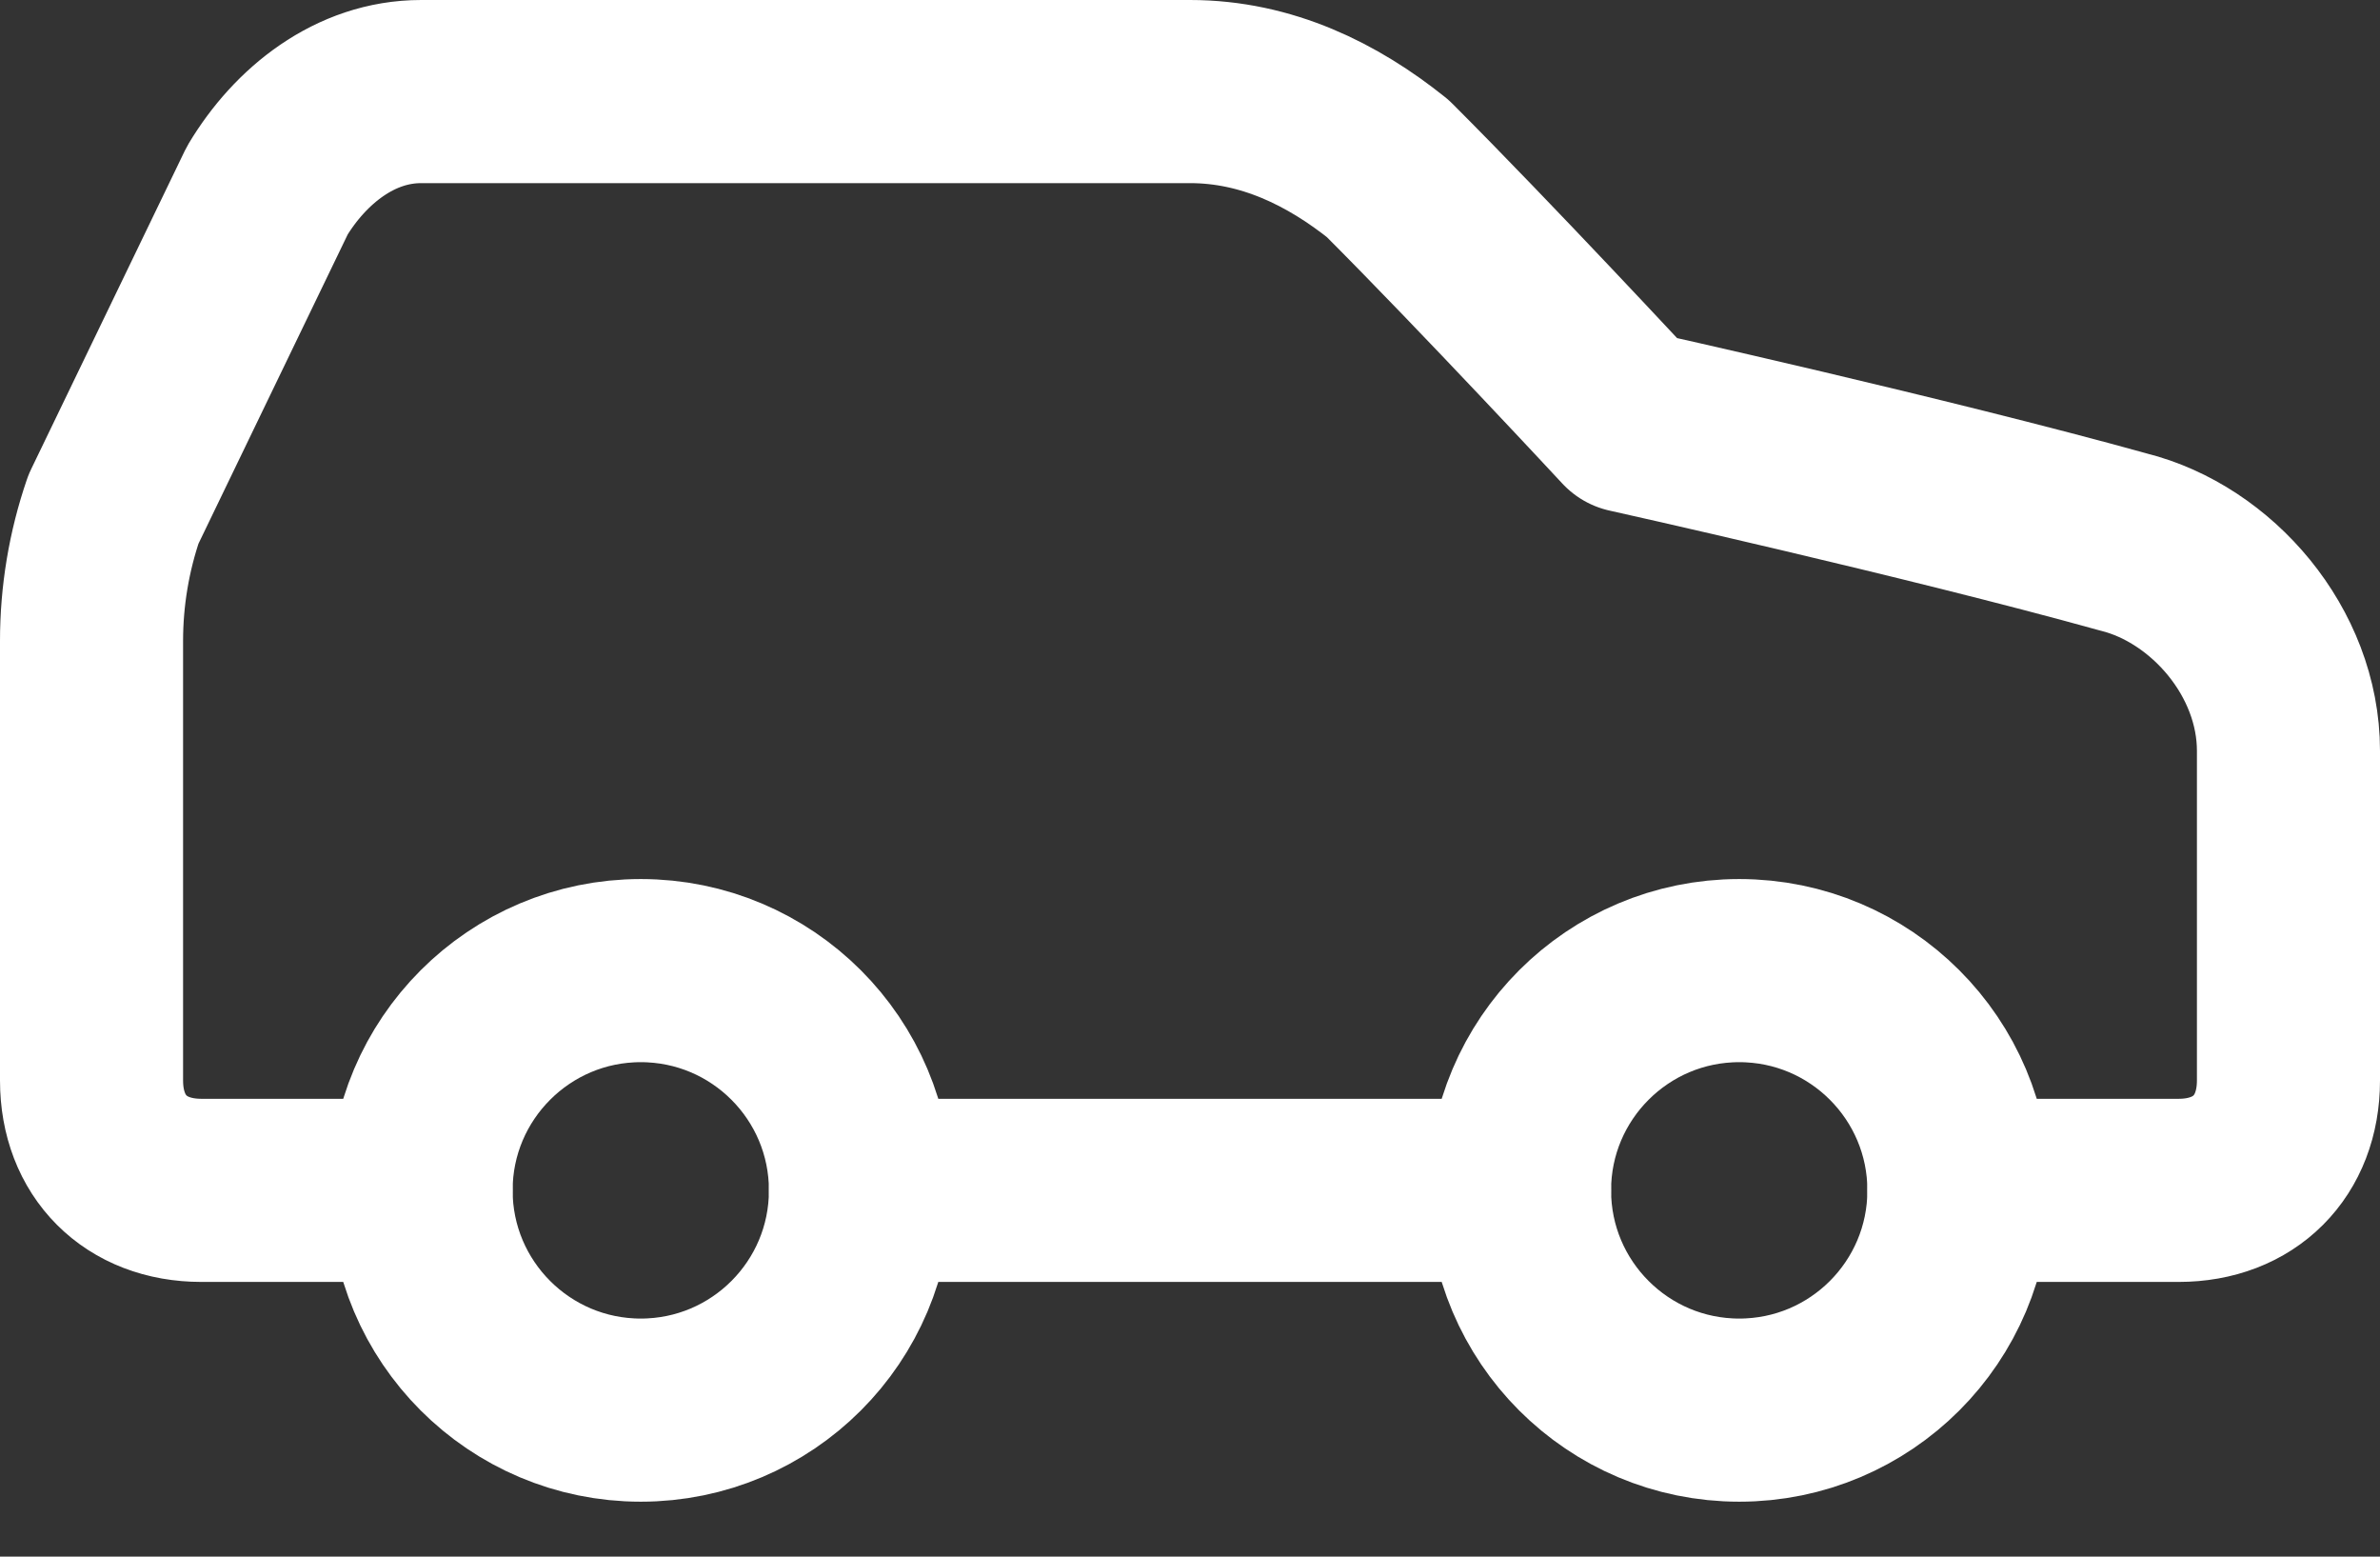 <svg width="26" height="17" viewBox="0 0 26 17" fill="none" xmlns="http://www.w3.org/2000/svg">
<rect x="0" y="0" width="26" height="17" fill="#333333" stroke="none"/>
<path d="M21.4 13H23.8C24.52 13 25 12.52 25 11.8V8.2C25 7.12 24.16 6.16 23.2 5.92C21.04 5.32 17.8 4.6 17.8 4.6C17.8 4.6 16.24 2.92 15.16 1.84C14.56 1.36 13.84 1 13 1H4.6C3.88 1 3.28 1.48 2.92 2.08L1.24 5.56C1.081 6.023 1 6.51 1 7V11.8C1 12.52 1.48 13 2.2 13H4.6" stroke="white" stroke-width="2" stroke-linecap="round" stroke-linejoin="round"/>
<path d="M7 15.4C8.326 15.4 9.4 14.325 9.4 13C9.4 11.675 8.326 10.6 7 10.6C5.675 10.6 4.6 11.675 4.6 13C4.6 14.325 5.675 15.4 7 15.4Z" stroke="white" stroke-width="2" stroke-linecap="round" stroke-linejoin="round"/>
<path d="M9.4 13H16.6" stroke="white" stroke-width="2" stroke-linecap="round" stroke-linejoin="round"/>
<path d="M19 15.4C20.326 15.4 21.4 14.325 21.4 13C21.4 11.675 20.326 10.6 19 10.6C17.675 10.6 16.6 11.675 16.6 13C16.6 14.325 17.675 15.4 19 15.4Z" stroke="white" stroke-width="2" stroke-linecap="round" stroke-linejoin="round"/>
</svg>
